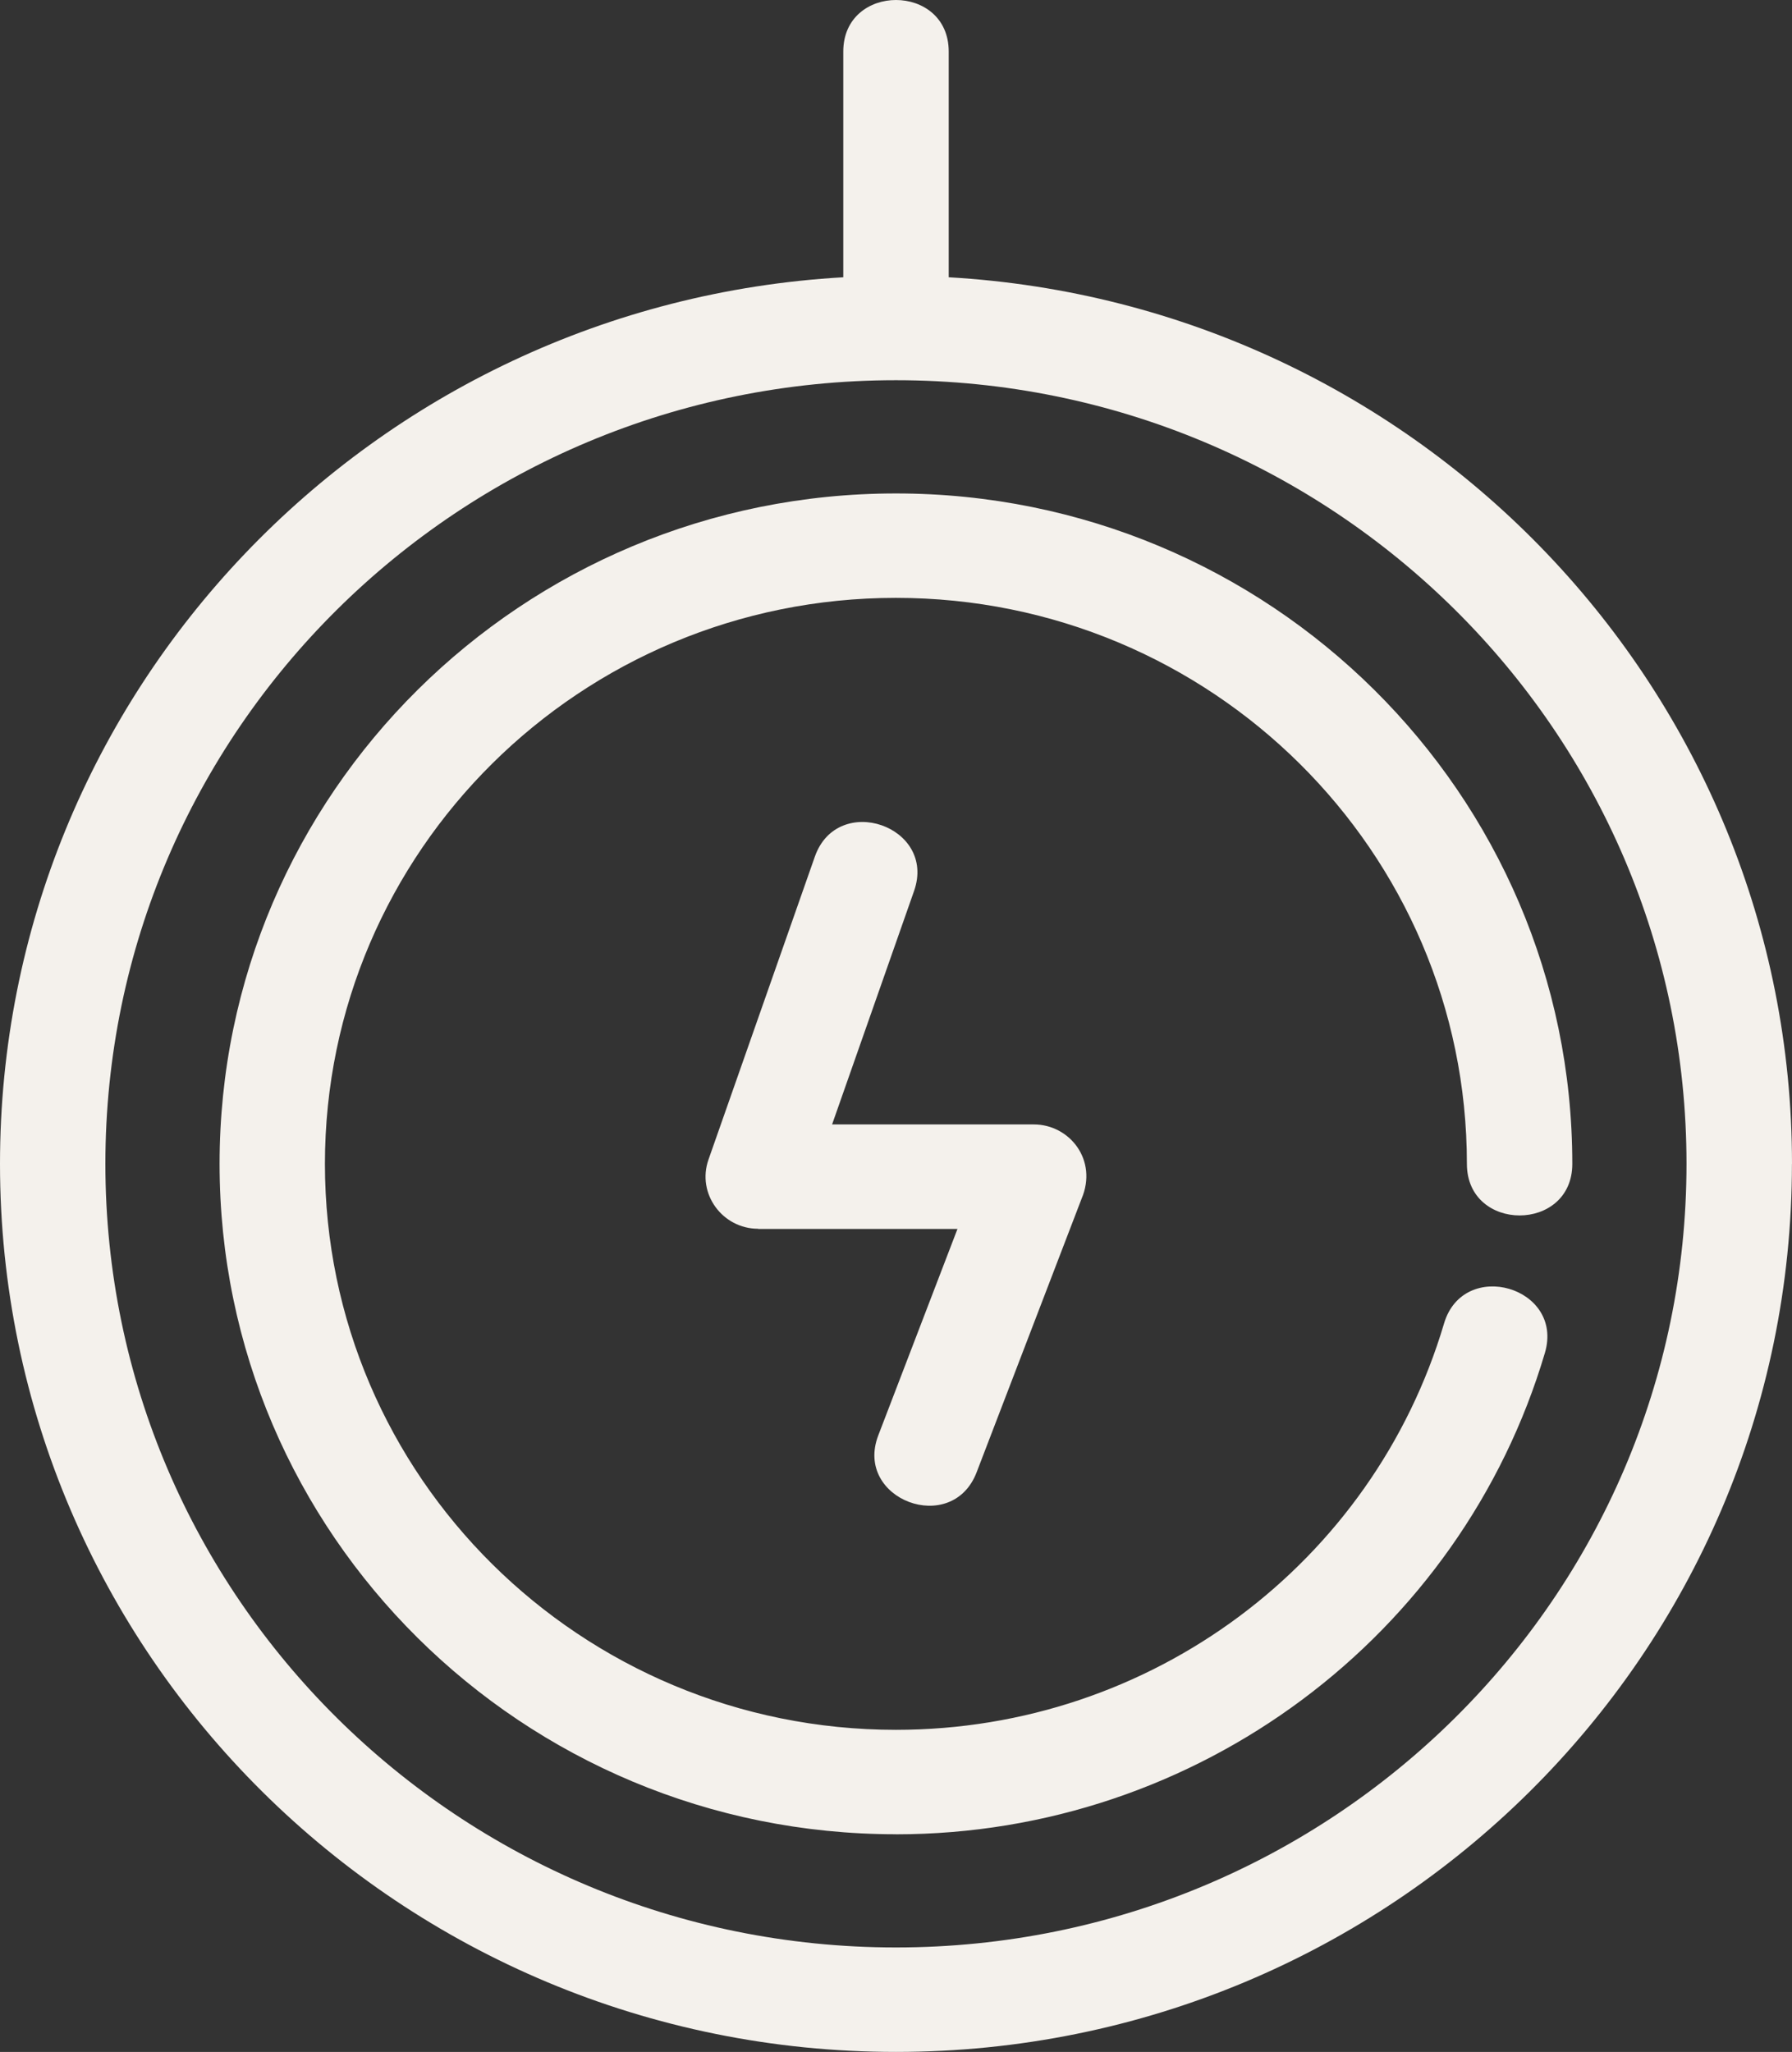 <svg xmlns="http://www.w3.org/2000/svg" width="62" height="71" viewBox="0 0 62 71" fill="none"><rect x="0" y="0" width="62" height="71" fill="#333333" stroke="none"/><path d="M61.998 40.27C61.998 57.241 48.118 71 30.999 71C13.88 71 0 57.242 0 40.27C0 23.948 12.859 10.531 29.176 9.594V1.785C29.176 -0.595 32.824 -0.595 32.824 1.785V9.594C49.141 10.531 62 23.95 62 40.27H61.998ZM28.192 29.642C28.979 27.402 32.412 28.587 31.625 30.829L28.789 38.907H35.767C37.005 38.907 37.99 40.139 37.421 41.477L33.791 50.94C32.941 53.166 29.54 51.885 30.386 49.669L33.127 42.523H26.23V42.517C24.997 42.517 24.098 41.303 24.513 40.122L28.192 29.642ZM30.998 63.468C18.074 63.468 7.597 53.083 7.597 40.272C7.597 27.46 18.074 17.074 30.998 17.074C43.922 17.074 54.399 27.46 54.399 40.272C54.399 42.651 50.752 42.651 50.752 40.272C50.752 29.457 41.907 20.687 30.997 20.687C20.087 20.687 11.242 29.455 11.242 40.272C11.242 51.087 20.087 59.855 30.997 59.855C39.84 59.855 47.509 54.074 49.961 45.795C50.635 43.519 54.125 44.533 53.451 46.812C50.549 56.609 41.433 63.47 30.998 63.47L30.998 63.468ZM30.998 13.156C15.891 13.156 3.646 25.295 3.646 40.27C3.646 55.245 15.892 67.385 30.998 67.385C46.104 67.385 58.35 55.245 58.35 40.27C58.35 25.294 46.105 13.156 30.998 13.156Z" fill="#F4F1EC"></path></svg>